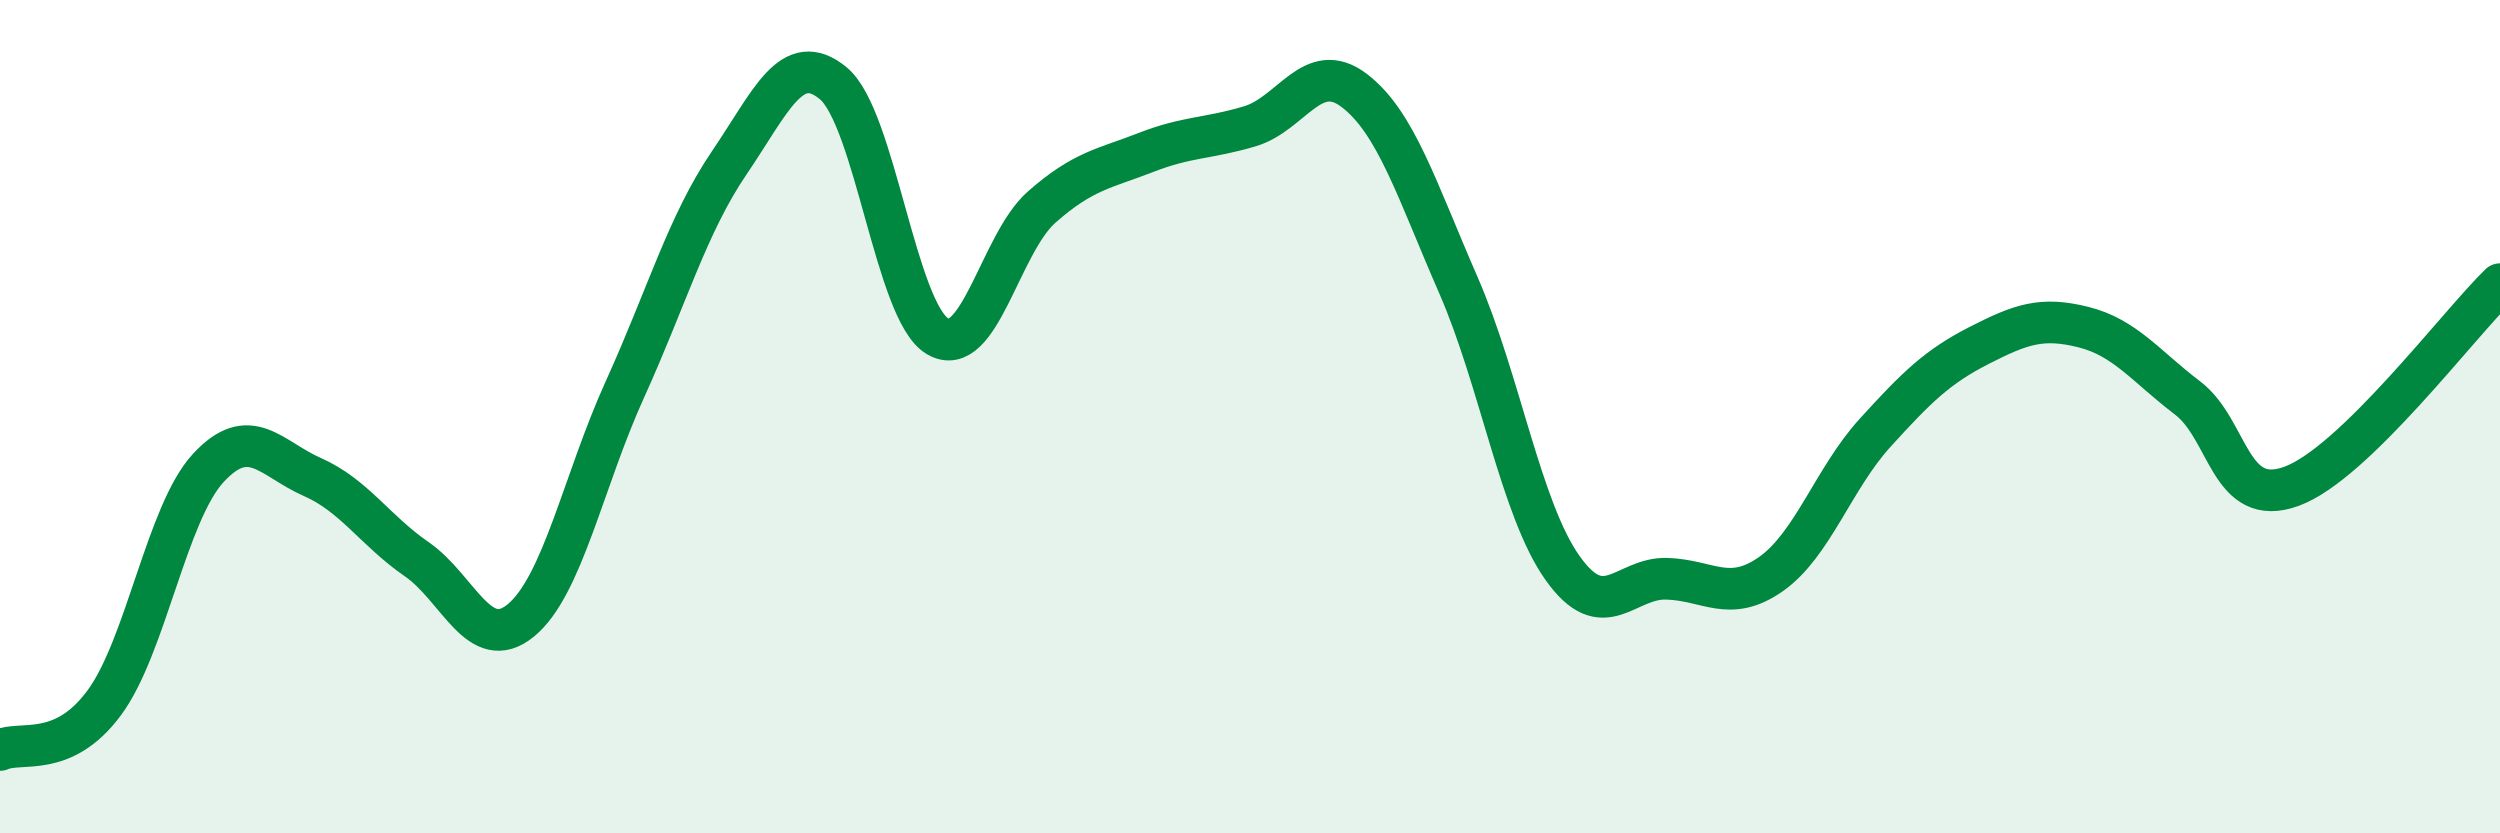 
    <svg width="60" height="20" viewBox="0 0 60 20" xmlns="http://www.w3.org/2000/svg">
      <path
        d="M 0,18 C 0.5,17.77 1.5,18.22 2.5,16.87 C 3.5,15.52 4,12.31 5,11.23 C 6,10.15 6.5,11.01 7.5,11.45 C 8.5,11.89 9,12.73 10,13.42 C 11,14.11 11.5,15.71 12.5,14.89 C 13.5,14.07 14,11.54 15,9.34 C 16,7.14 16.5,5.38 17.5,3.91 C 18.5,2.44 19,1.17 20,2 C 21,2.83 21.5,7.48 22.5,8.07 C 23.5,8.66 24,5.85 25,4.97 C 26,4.09 26.5,4.05 27.5,3.66 C 28.5,3.27 29,3.33 30,3.03 C 31,2.73 31.5,1.41 32.5,2.17 C 33.5,2.93 34,4.55 35,6.84 C 36,9.13 36.5,12.22 37.5,13.63 C 38.5,15.04 39,13.86 40,13.89 C 41,13.92 41.5,14.48 42.5,13.78 C 43.5,13.08 44,11.49 45,10.39 C 46,9.29 46.5,8.8 47.5,8.29 C 48.5,7.78 49,7.6 50,7.85 C 51,8.1 51.5,8.79 52.5,9.55 C 53.5,10.31 53.5,12.22 55,11.67 C 56.5,11.12 59,7.79 60,6.82L60 20L0 20Z"
        fill="#008740"
        opacity="0.1"
        stroke-linecap="round"
        stroke-linejoin="round"
      />
      <path
        d="M 0,18 C 0.5,17.77 1.5,18.22 2.5,16.87 C 3.5,15.52 4,12.31 5,11.23 C 6,10.15 6.5,11.01 7.5,11.45 C 8.5,11.89 9,12.73 10,13.42 C 11,14.11 11.5,15.71 12.5,14.89 C 13.5,14.07 14,11.54 15,9.34 C 16,7.14 16.5,5.38 17.5,3.91 C 18.5,2.44 19,1.17 20,2 C 21,2.83 21.5,7.48 22.5,8.07 C 23.5,8.66 24,5.85 25,4.97 C 26,4.09 26.5,4.05 27.5,3.66 C 28.5,3.27 29,3.33 30,3.03 C 31,2.73 31.5,1.41 32.5,2.17 C 33.5,2.93 34,4.55 35,6.84 C 36,9.13 36.5,12.22 37.5,13.63 C 38.5,15.04 39,13.86 40,13.89 C 41,13.92 41.5,14.48 42.5,13.78 C 43.5,13.08 44,11.49 45,10.39 C 46,9.29 46.5,8.8 47.5,8.29 C 48.5,7.78 49,7.6 50,7.85 C 51,8.1 51.5,8.79 52.5,9.55 C 53.5,10.31 53.5,12.22 55,11.67 C 56.5,11.12 59,7.79 60,6.82"
        stroke="#008740"
        stroke-width="1"
        fill="none"
        stroke-linecap="round"
        stroke-linejoin="round"
      />
    </svg>
  